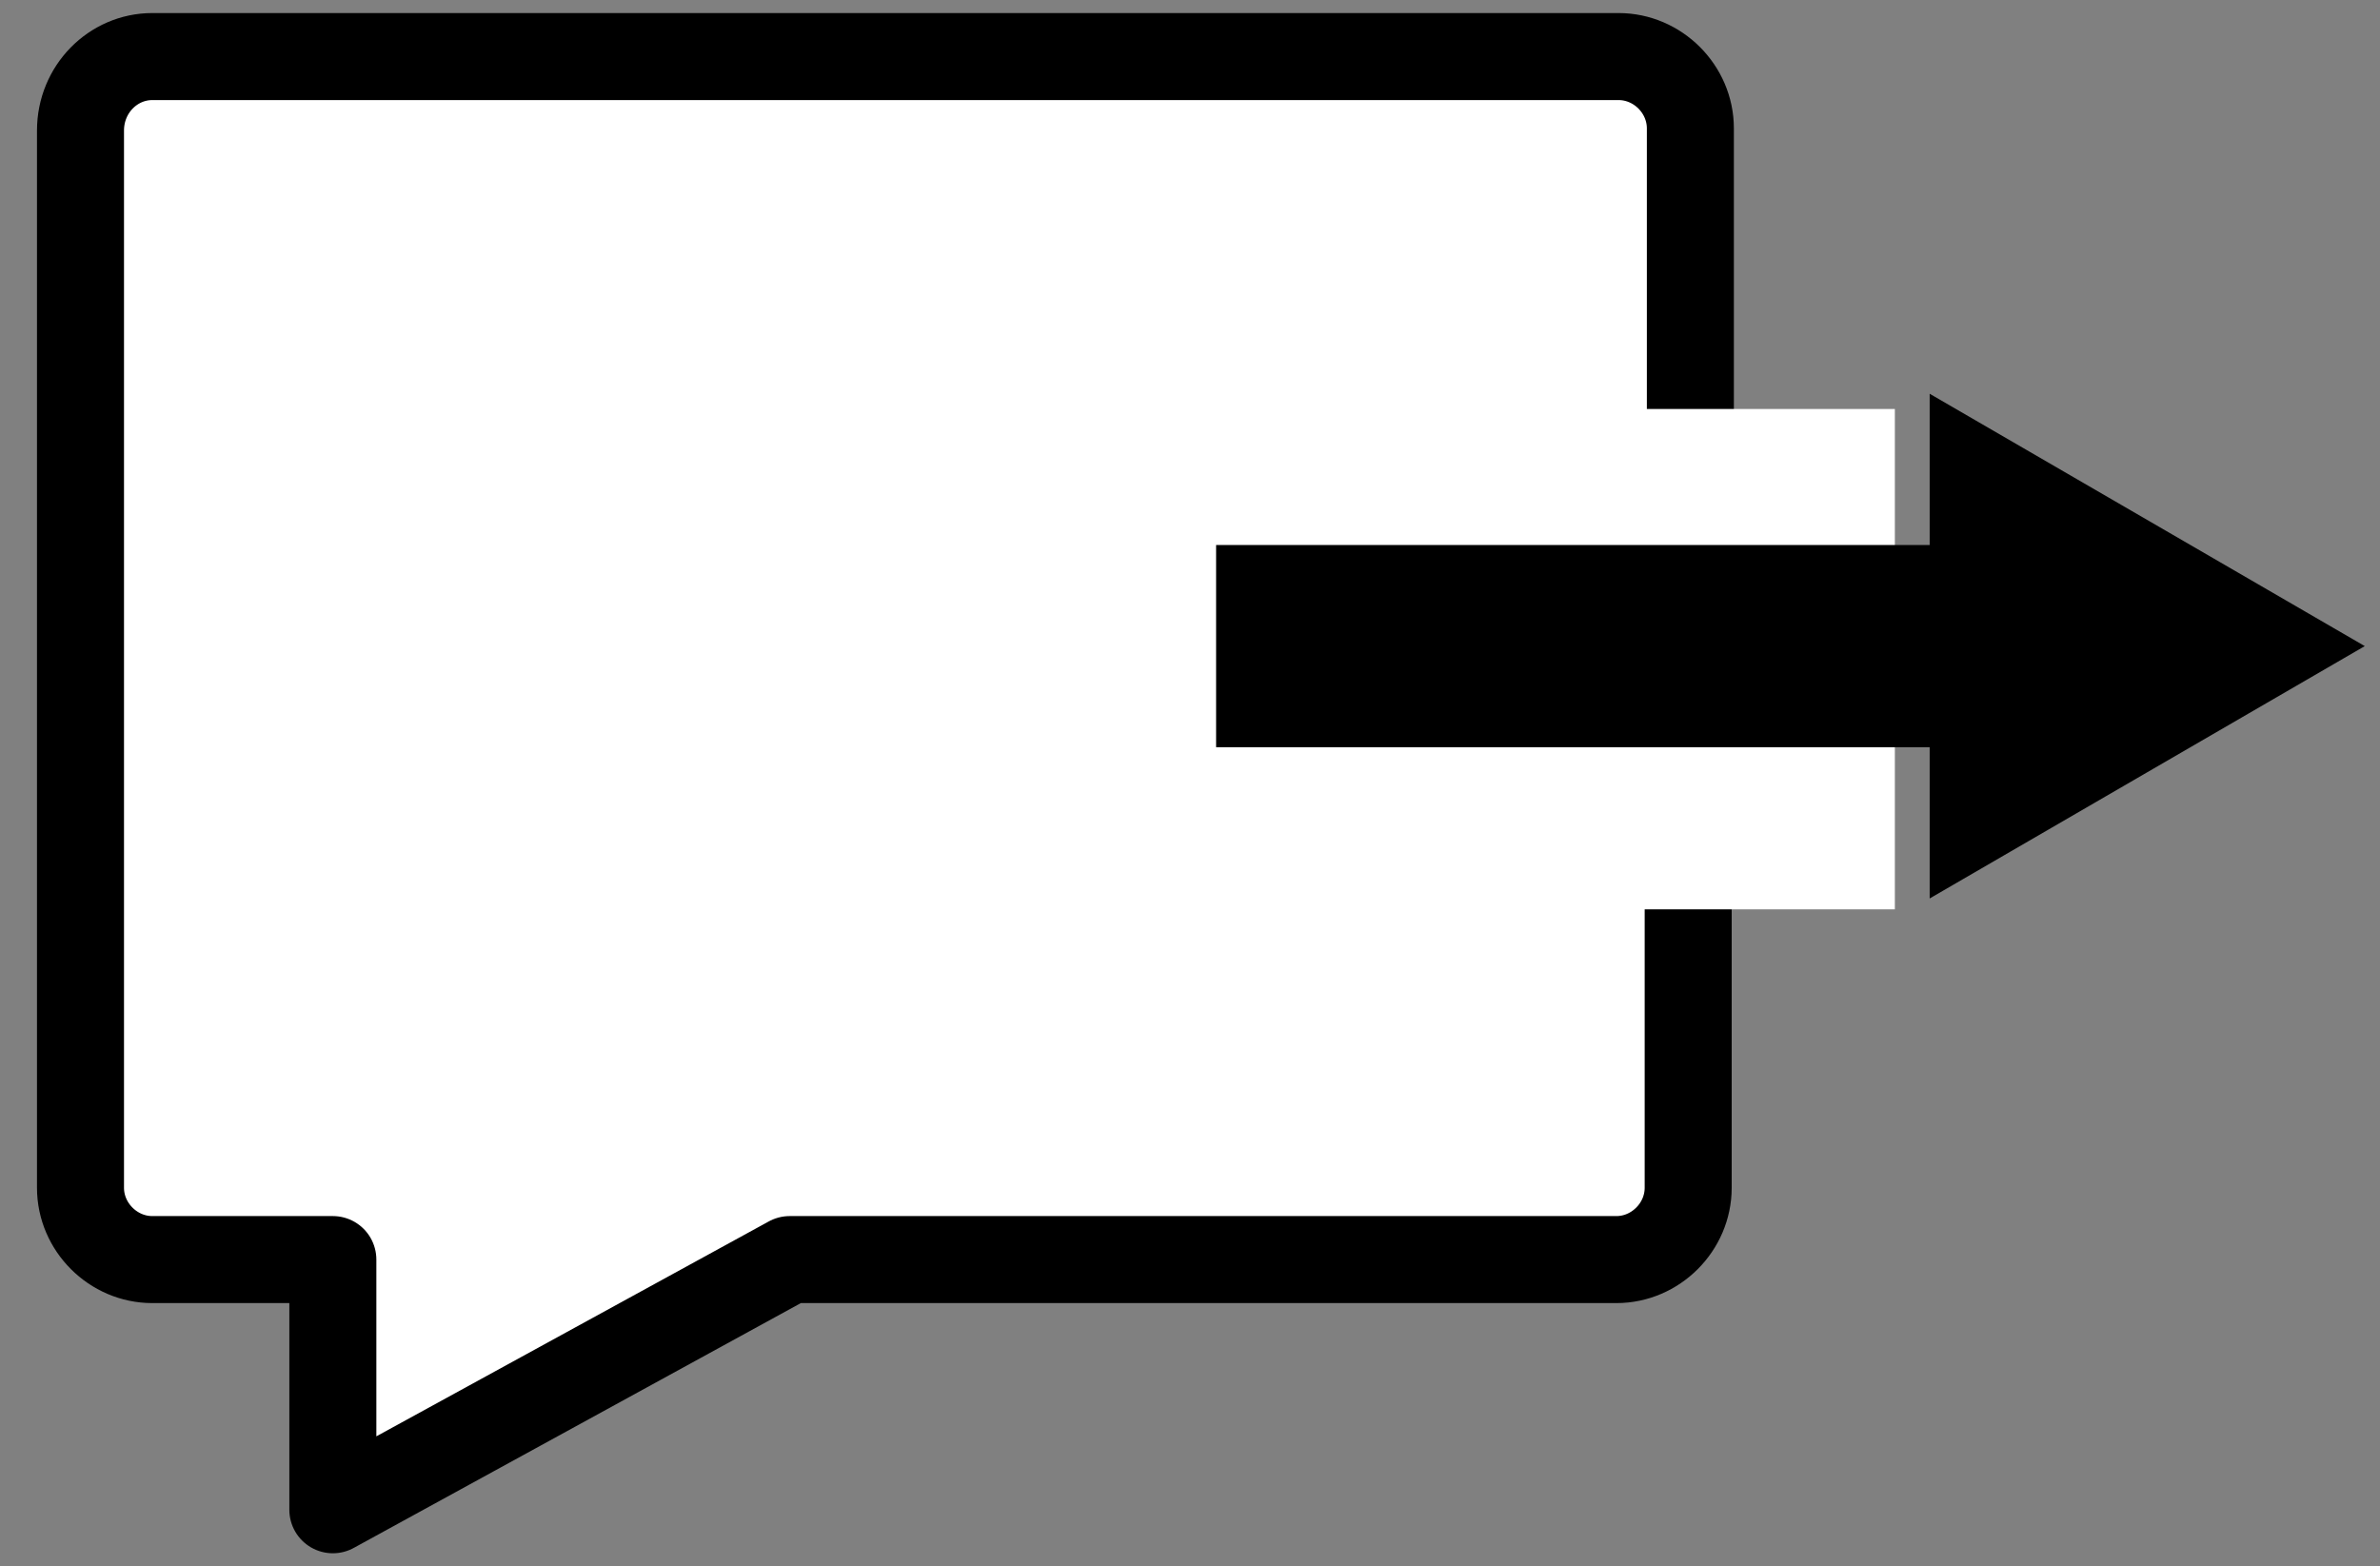 <?xml version="1.0" encoding="utf-8"?>
<!-- Generator: Adobe Illustrator 27.9.0, SVG Export Plug-In . SVG Version: 6.00 Build 0)  -->
<svg version="1.1" id="Layer_1" xmlns="http://www.w3.org/2000/svg" xmlns:xlink="http://www.w3.org/1999/xlink" x="0px" y="0px"
	 width="109.4px" height="72px" viewBox="0 0 109.4 72" style="enable-background:new 0 0 109.4 72;" xml:space="preserve">
<rect x="0" y="0" width="109.4" height="72" fill="#808080" stroke="none"/>
<style type="text/css">
	.st0{display:none;}
	.st1{display:inline;fill:#FFFFFF;}
	.st2{display:inline;}
	.st3{fill:none;stroke:#000000;stroke-width:10;stroke-miterlimit:10;}
	.st4{fill:none;stroke:#000000;stroke-width:9.295;stroke-miterlimit:10;}
	.st5{fill:#FFFFFF;stroke:#000000;stroke-width:4;stroke-linecap:round;stroke-linejoin:round;stroke-miterlimit:10;}
	.st6{fill:#FFFFFF;}
</style>
<g>
	<g class="st0">
		<line class="st1" x1="54.5" y1="29.2" x2="103.6" y2="29.2"/>
		<g class="st2">
			<line class="st3" x1="54.5" y1="29.2" x2="85.6" y2="29.2"/>
			<g>
				<polygon points="82,41.6 103.6,29.2 82,16.7 				"/>
			</g>
		</g>
	</g>
	<g class="st0">
		<line class="st1" x1="109.4" y1="29.2" x2="52.7" y2="29.2"/>
		<g class="st2">
			<line class="st3" x1="109.4" y1="29.2" x2="70.7" y2="29.2"/>
			<g>
				<polygon points="74.3,16.7 52.7,29.2 74.3,41.6 				"/>
			</g>
		</g>
	</g>
</g>
<g>
	<g class="st0">
		<line class="st1" x1="37.9" y1="41.8" x2="83.7" y2="41.8"/>
		<g class="st2">
			<line class="st4" x1="37.9" y1="41.8" x2="67" y2="41.8"/>
			<g>
				<polygon points="63.6,53.4 83.7,41.8 63.6,30.2 				"/>
			</g>
		</g>
	</g>
	<g class="st0">
		<line class="st1" x1="36.3" y1="41.8" x2="89.2" y2="41.8"/>
		<g class="st2">
			<line class="st4" x1="36.3" y1="41.8" x2="72.5" y2="41.8"/>
			<g>
				<polygon points="69.1,53.4 89.2,41.8 69.1,30.2 				"/>
			</g>
		</g>
	</g>
	<g>
		<path class="st5" d="M77.7,24.5l0-18.6c0-1.8-1.5-3.3-3.3-3.3H7C5.2,2.6,3.7,4.1,3.7,6l0,48.6c0,1.8,1.5,3.3,3.3,3.3h8.3v11.5
			l21-11.5h38c1.8,0,3.3-1.5,3.3-3.3l0-18.5"/>
		<rect x="63" y="18.8" class="st6" width="24.1" height="23"/>
		<g class="st0">
			<line class="st1" x1="105.7" y1="29.7" x2="52.9" y2="29.7"/>
			<g class="st2">
				<line class="st4" x1="105.7" y1="29.7" x2="69.5" y2="29.7"/>
				<g>
					<polygon points="72.9,18.1 52.9,29.7 72.9,41.3 					"/>
				</g>
			</g>
		</g>
		<g>
			<line class="st6" x1="55.9" y1="29.7" x2="108.7" y2="29.7"/>
			<g>
				<line class="st4" x1="55.9" y1="29.7" x2="92.1" y2="29.7"/>
				<g>
					<polygon points="88.7,41.3 108.7,29.7 88.7,18.1 					"/>
				</g>
			</g>
		</g>
	</g>
</g>
</svg>
